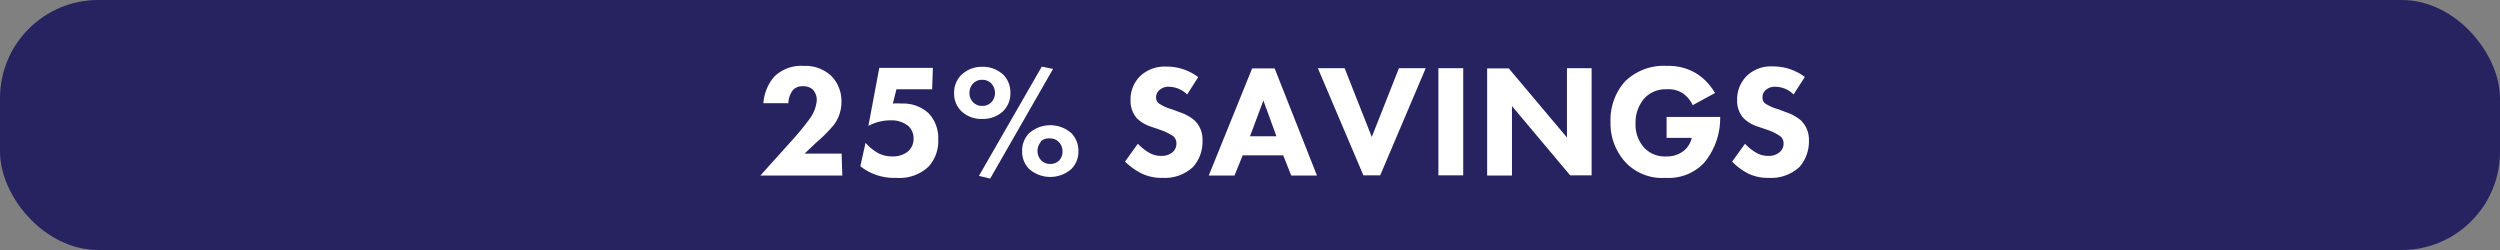 <?xml version="1.0" encoding="UTF-8"?> <svg xmlns="http://www.w3.org/2000/svg" viewBox="0 0 140 14"><rect x="0" y="0" width="140" height="14" fill="#808080" stroke="none"/><defs><style>.cls-1{fill:#272361;}.cls-2{fill:#fff;}</style></defs><title>25% OFF</title><g id="Layer_2" data-name="Layer 2"><g id="Layer_1_copy" data-name="Layer 1 copy"><rect class="cls-1" width="140" height="14" rx="5.5"></rect><path class="cls-2" d="M47.17,9.83H42.58l1.8-2a14.56,14.56,0,0,0,1-1.23,2,2,0,0,0,.36-1,.84.84,0,0,0-.24-.6.79.79,0,0,0-.55-.17.7.7,0,0,0-.55.22,1.22,1.22,0,0,0-.25.73H42.75a2.54,2.54,0,0,1,.62-1.5A2.16,2.16,0,0,1,45,3.69a2.11,2.11,0,0,1,1.56.57,2,2,0,0,1,.56,1.44A2.11,2.11,0,0,1,46.69,7a8.2,8.2,0,0,1-1,1l-.63.6h2.07Z"></path><path class="cls-2" d="M52.2,5h-2L50,5.8a2.72,2.72,0,0,1,.49,0A2.09,2.09,0,0,1,52,6.34a2,2,0,0,1,.54,1.45A2.11,2.11,0,0,1,52,9.33a2.38,2.38,0,0,1-1.82.63,3.05,3.05,0,0,1-2-.65L48.47,8a3,3,0,0,0,.58.5,1.65,1.65,0,0,0,.91.26,1.36,1.36,0,0,0,.85-.25.92.92,0,0,0,.35-.75.93.93,0,0,0-.3-.71,1.49,1.49,0,0,0-1-.31,2.61,2.61,0,0,0-1.23.31l.61-3.25h3Z"></path><path class="cls-2" d="M56.19,6.21A1.64,1.64,0,0,1,55,6.66a1.61,1.61,0,0,1-1.18-.45,1.37,1.37,0,0,1-.39-1,1.39,1.39,0,0,1,.39-1A1.66,1.66,0,0,1,55,3.74a1.68,1.68,0,0,1,1.19.45,1.39,1.39,0,0,1,.39,1A1.37,1.37,0,0,1,56.19,6.21Zm-1.7-1.53a.74.74,0,0,0-.2.52.71.71,0,0,0,.2.52.67.67,0,0,0,.51.21.68.68,0,0,0,.52-.21.75.75,0,0,0,.2-.52.79.79,0,0,0-.2-.52A.68.68,0,0,0,55,4.47.67.67,0,0,0,54.49,4.68Zm3.85-.95.63.13L55.45,10l-.63-.15ZM60,9.46a1.79,1.79,0,0,1-2.37,0,1.37,1.37,0,0,1-.39-1,1.39,1.39,0,0,1,.39-1,1.79,1.79,0,0,1,2.37,0,1.39,1.39,0,0,1,.39,1A1.37,1.37,0,0,1,60,9.46Zm-1.7-1.53a.79.79,0,0,0-.2.52.75.75,0,0,0,.2.52.68.68,0,0,0,.52.21A.67.67,0,0,0,59.3,9a.71.71,0,0,0,.2-.52.74.74,0,0,0-.2-.52.67.67,0,0,0-.51-.21A.68.68,0,0,0,58.27,7.93Z"></path><path class="cls-2" d="M66.48,5.29a1.49,1.49,0,0,0-1-.43.74.74,0,0,0-.58.21.53.53,0,0,0-.16.38.42.42,0,0,0,.14.33,2.43,2.43,0,0,0,.75.34l.45.17a2.39,2.39,0,0,1,.82.46,1.47,1.47,0,0,1,.44,1.12,2.11,2.11,0,0,1-.53,1.48,2.31,2.31,0,0,1-1.7.61,2.55,2.55,0,0,1-1.19-.25A3.82,3.82,0,0,1,63,9.05l.72-1a2.9,2.9,0,0,0,.56.46,1.35,1.35,0,0,0,.76.22.92.92,0,0,0,.63-.21.64.64,0,0,0,.21-.48.52.52,0,0,0-.2-.43A3.28,3.28,0,0,0,65,7.28l-.49-.17a2,2,0,0,1-.84-.48,1.48,1.48,0,0,1-.36-1,1.85,1.85,0,0,1,.52-1.35,2,2,0,0,1,1.49-.55,2.9,2.9,0,0,1,1.78.59Z"></path><path class="cls-2" d="M71.86,8.7H69.59l-.46,1.13H67.69l2.43-6h1.26l2.37,6H72.31Zm-.38-1.07-.73-2-.75,2Z"></path><path class="cls-2" d="M75.3,3.82l1.52,3.85,1.52-3.85h1.5l-2.55,6h-.94l-2.55-6Z"></path><path class="cls-2" d="M81.94,3.82v6H80.55v-6Z"></path><path class="cls-2" d="M83.28,9.83v-6h1.21L87.75,7.7V3.82h1.38v6h-1.2L84.67,5.94V9.83Z"></path><path class="cls-2" d="M93.33,6.55h3v.07a3.89,3.89,0,0,1-.92,2.52,2.73,2.73,0,0,1-2.14.82,2.81,2.81,0,0,1-2.2-.83,3.19,3.19,0,0,1-.88-2.29A3.24,3.24,0,0,1,91,4.56a3.11,3.11,0,0,1,2.36-.87,3,3,0,0,1,1.68.45,3.17,3.17,0,0,1,1,1.07l-1.25.68a1.64,1.64,0,0,0-.53-.65A1.48,1.48,0,0,0,93.34,5a1.61,1.61,0,0,0-1.24.49,2.06,2.06,0,0,0-.51,1.42,1.93,1.93,0,0,0,.5,1.38,1.59,1.59,0,0,0,1.22.47,1.5,1.5,0,0,0,1-.33,1.34,1.34,0,0,0,.43-.71H93.33Z"></path><path class="cls-2" d="M100.44,5.29a1.45,1.45,0,0,0-1-.43.76.76,0,0,0-.59.21.53.53,0,0,0-.15.38.42.42,0,0,0,.13.33,2.52,2.52,0,0,0,.76.34l.45.17a2.49,2.49,0,0,1,.82.46,1.51,1.51,0,0,1,.44,1.12,2.16,2.16,0,0,1-.53,1.48,2.32,2.32,0,0,1-1.7.61,2.55,2.55,0,0,1-1.19-.25A3.44,3.44,0,0,1,97,9.05l.72-1a2.63,2.63,0,0,0,.56.46,1.32,1.32,0,0,0,.75.22.92.92,0,0,0,.63-.21.61.61,0,0,0,.22-.48.5.5,0,0,0-.21-.43,3,3,0,0,0-.7-.34l-.5-.17a2,2,0,0,1-.83-.48,1.44,1.44,0,0,1-.36-1,1.85,1.85,0,0,1,.52-1.35,1.94,1.94,0,0,1,1.48-.55,2.93,2.93,0,0,1,1.79.59Z"></path></g></g></svg> 